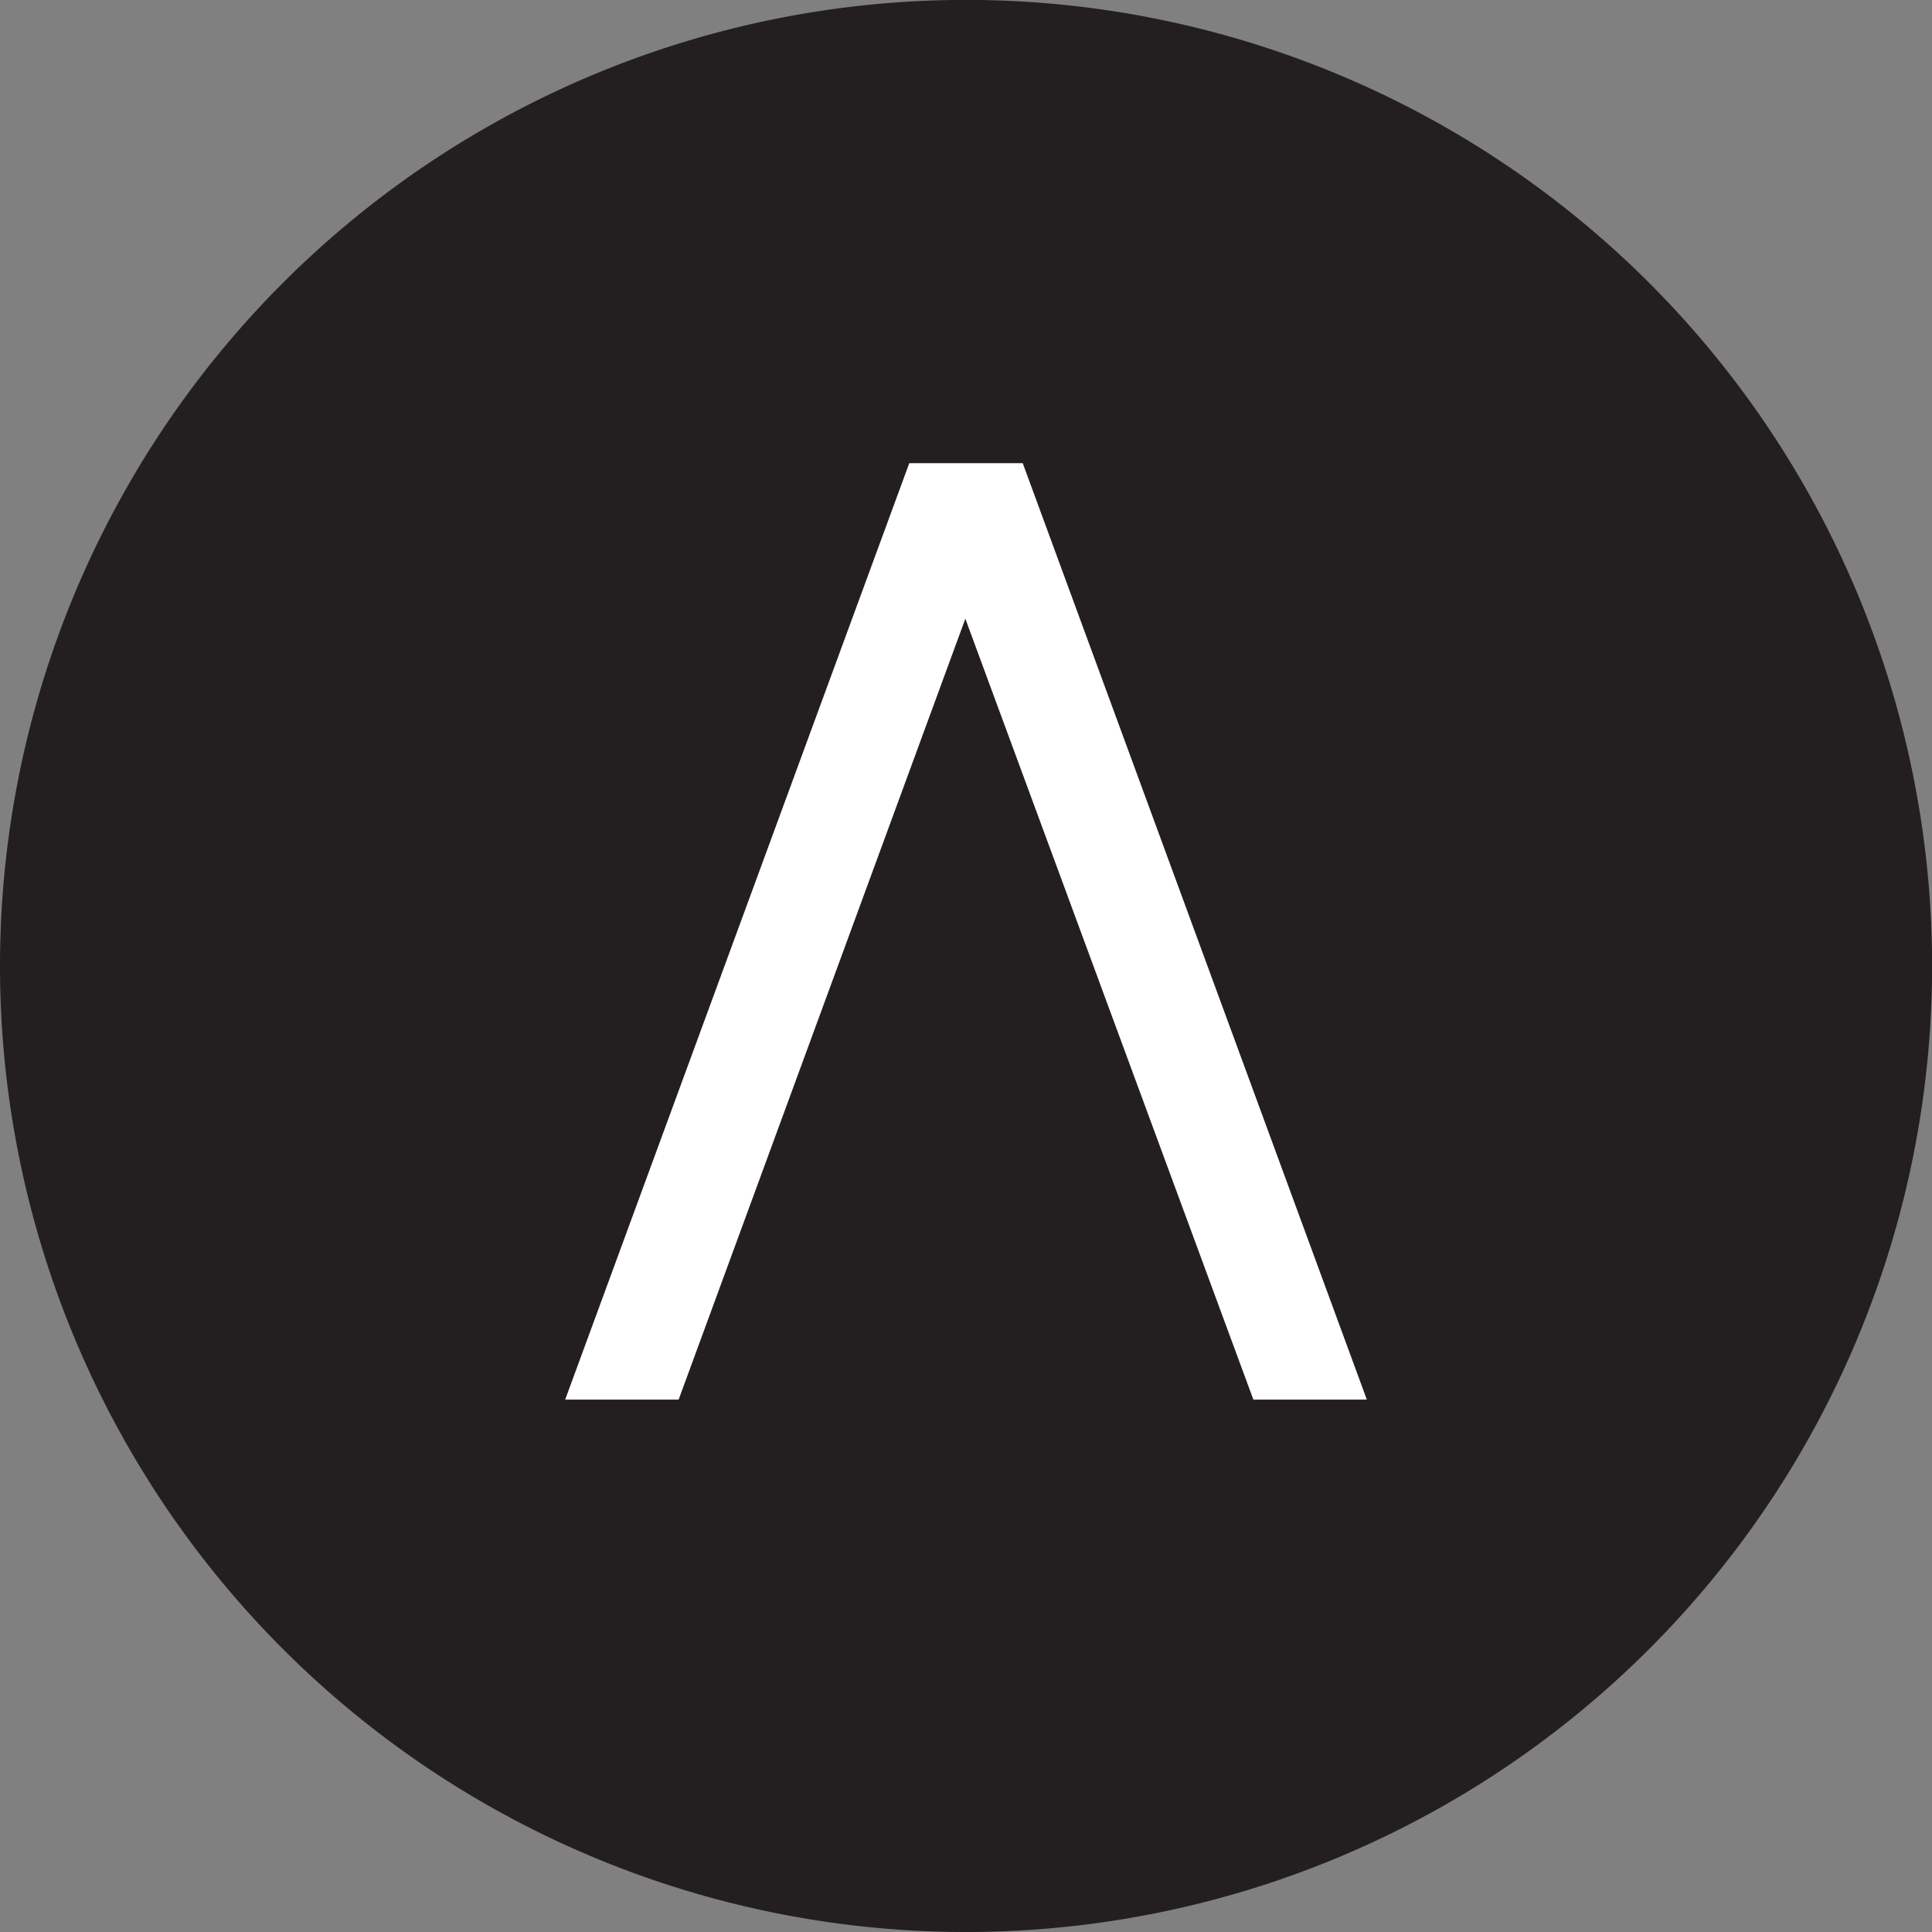 <svg xmlns="http://www.w3.org/2000/svg" width="19.225" height="19.225" viewBox="0 0 19.225 19.225">
  <rect x="0" y="0" width="19.225" height="19.225" fill="#808080" stroke="none"/>
  <g id="g10" transform="translate(-624.722 476.94)">
    <g id="g12" transform="translate(624.722 -476.94)">
      <path id="path14" d="M634.335-457.715a9.613,9.613,0,0,0,9.613-9.613,9.613,9.613,0,0,0-9.613-9.613,9.613,9.613,0,0,0-9.613,9.613,9.613,9.613,0,0,0,9.613,9.613" transform="translate(-624.722 476.94)" fill="#231f20"/>
      <path id="path16" d="M727.571-394.384l2.866,7.77h1.129l-3.424-9.318h-1.129l-3.424,9.318h1.129l2.853-7.77" transform="translate(-717.965 400.541)" fill="#fff"/>
    </g>
  </g>
</svg>
